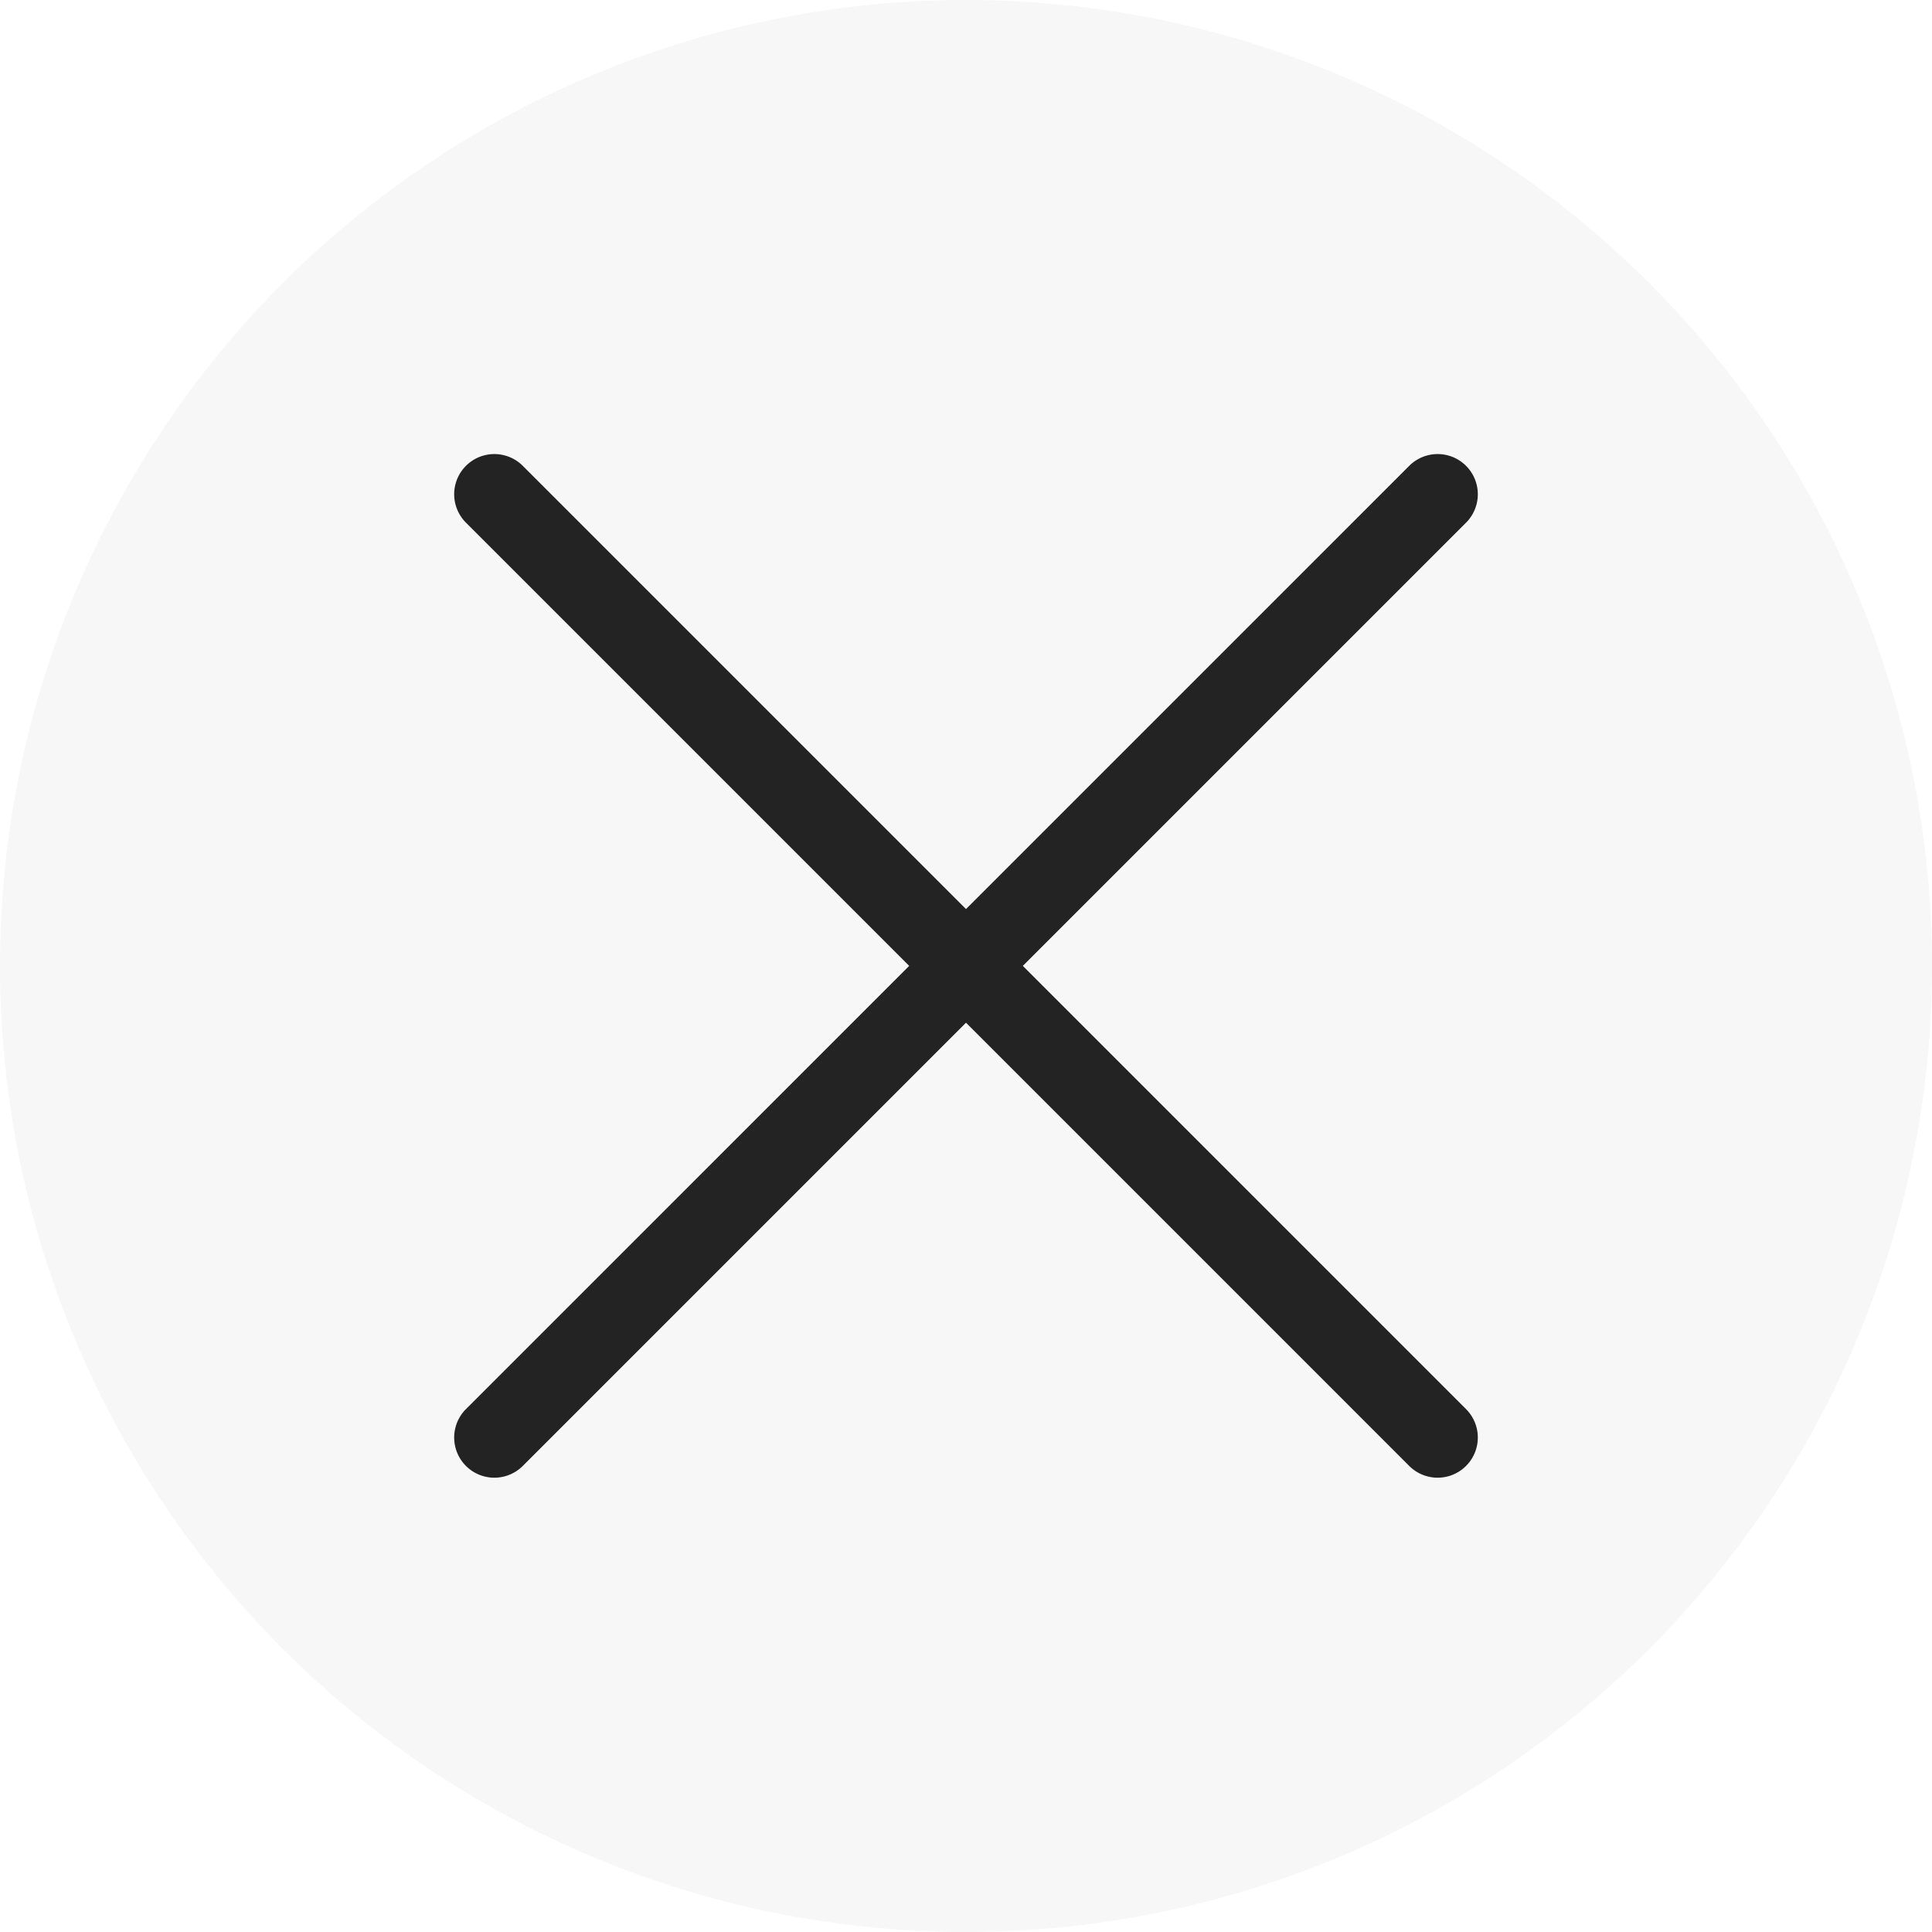 <svg xmlns="http://www.w3.org/2000/svg" width="17" height="17" viewBox="0 0 17 17">
  <g id="Group_3097" data-name="Group 3097" transform="translate(-1091 -1069)">
    <circle id="Ellipse_70" data-name="Ellipse 70" cx="8.5" cy="8.5" r="8.5" transform="translate(1091 1069)" fill="#e3e3e3" opacity="0.3"/>
    <g id="close" transform="translate(1095 1073)">
      <g id="Group_3014" data-name="Group 3014">
        <path id="Path_26276" data-name="Path 26276" d="M5,4.5,8.9.6A.352.352,0,0,0,8.4.1L4.5,4,.6.1A.352.352,0,0,0,.1.6L4,4.5.1,8.4a.352.352,0,0,0,.5.5L4.5,5,8.4,8.9a.352.352,0,1,0,.5-.5Z" transform="translate(0 -0.001)" fill="#232323"/>
      </g>
    </g>
  </g>
</svg>
